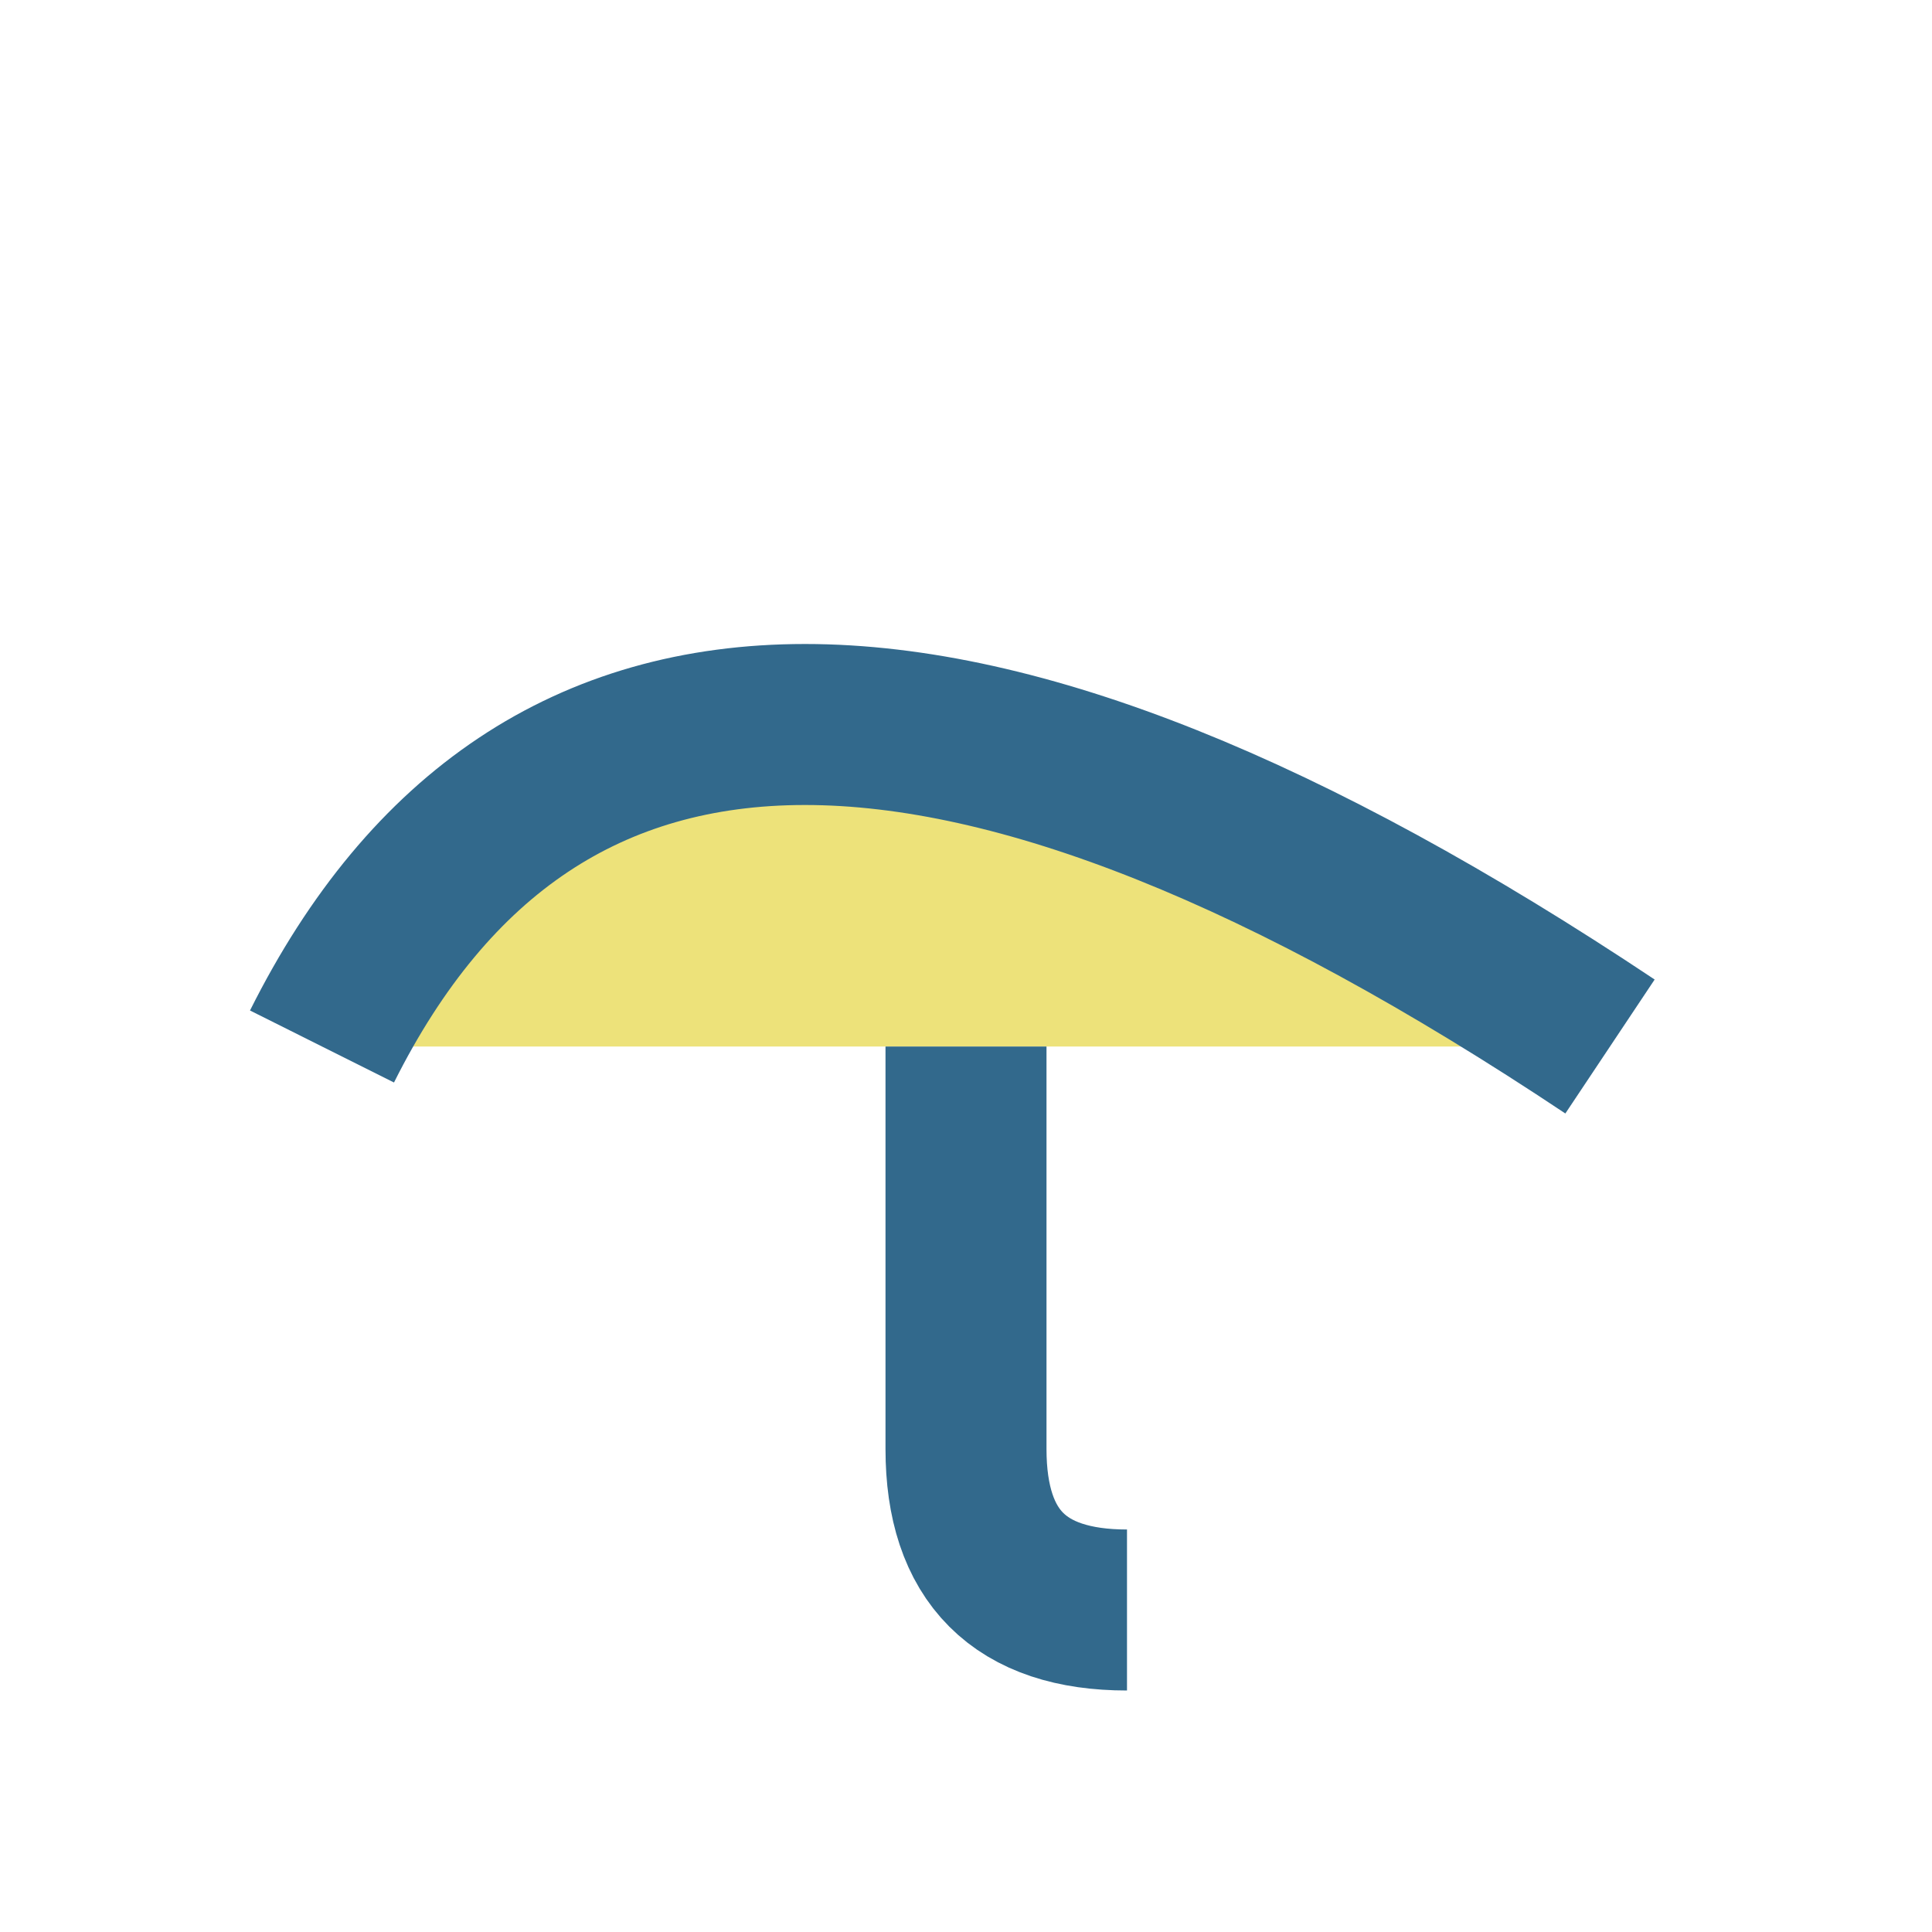 <?xml version="1.0" encoding="UTF-8"?>
<svg xmlns="http://www.w3.org/2000/svg" width="24" height="24" viewBox="0 0 24 24"><path d="M4 13q4-8 16 0" stroke="#32698C" stroke-width="2" fill="#EDE27A"/><path d="M12 13v5q0 2 2 2" stroke="#32698C" stroke-width="2" fill="none"/></svg>